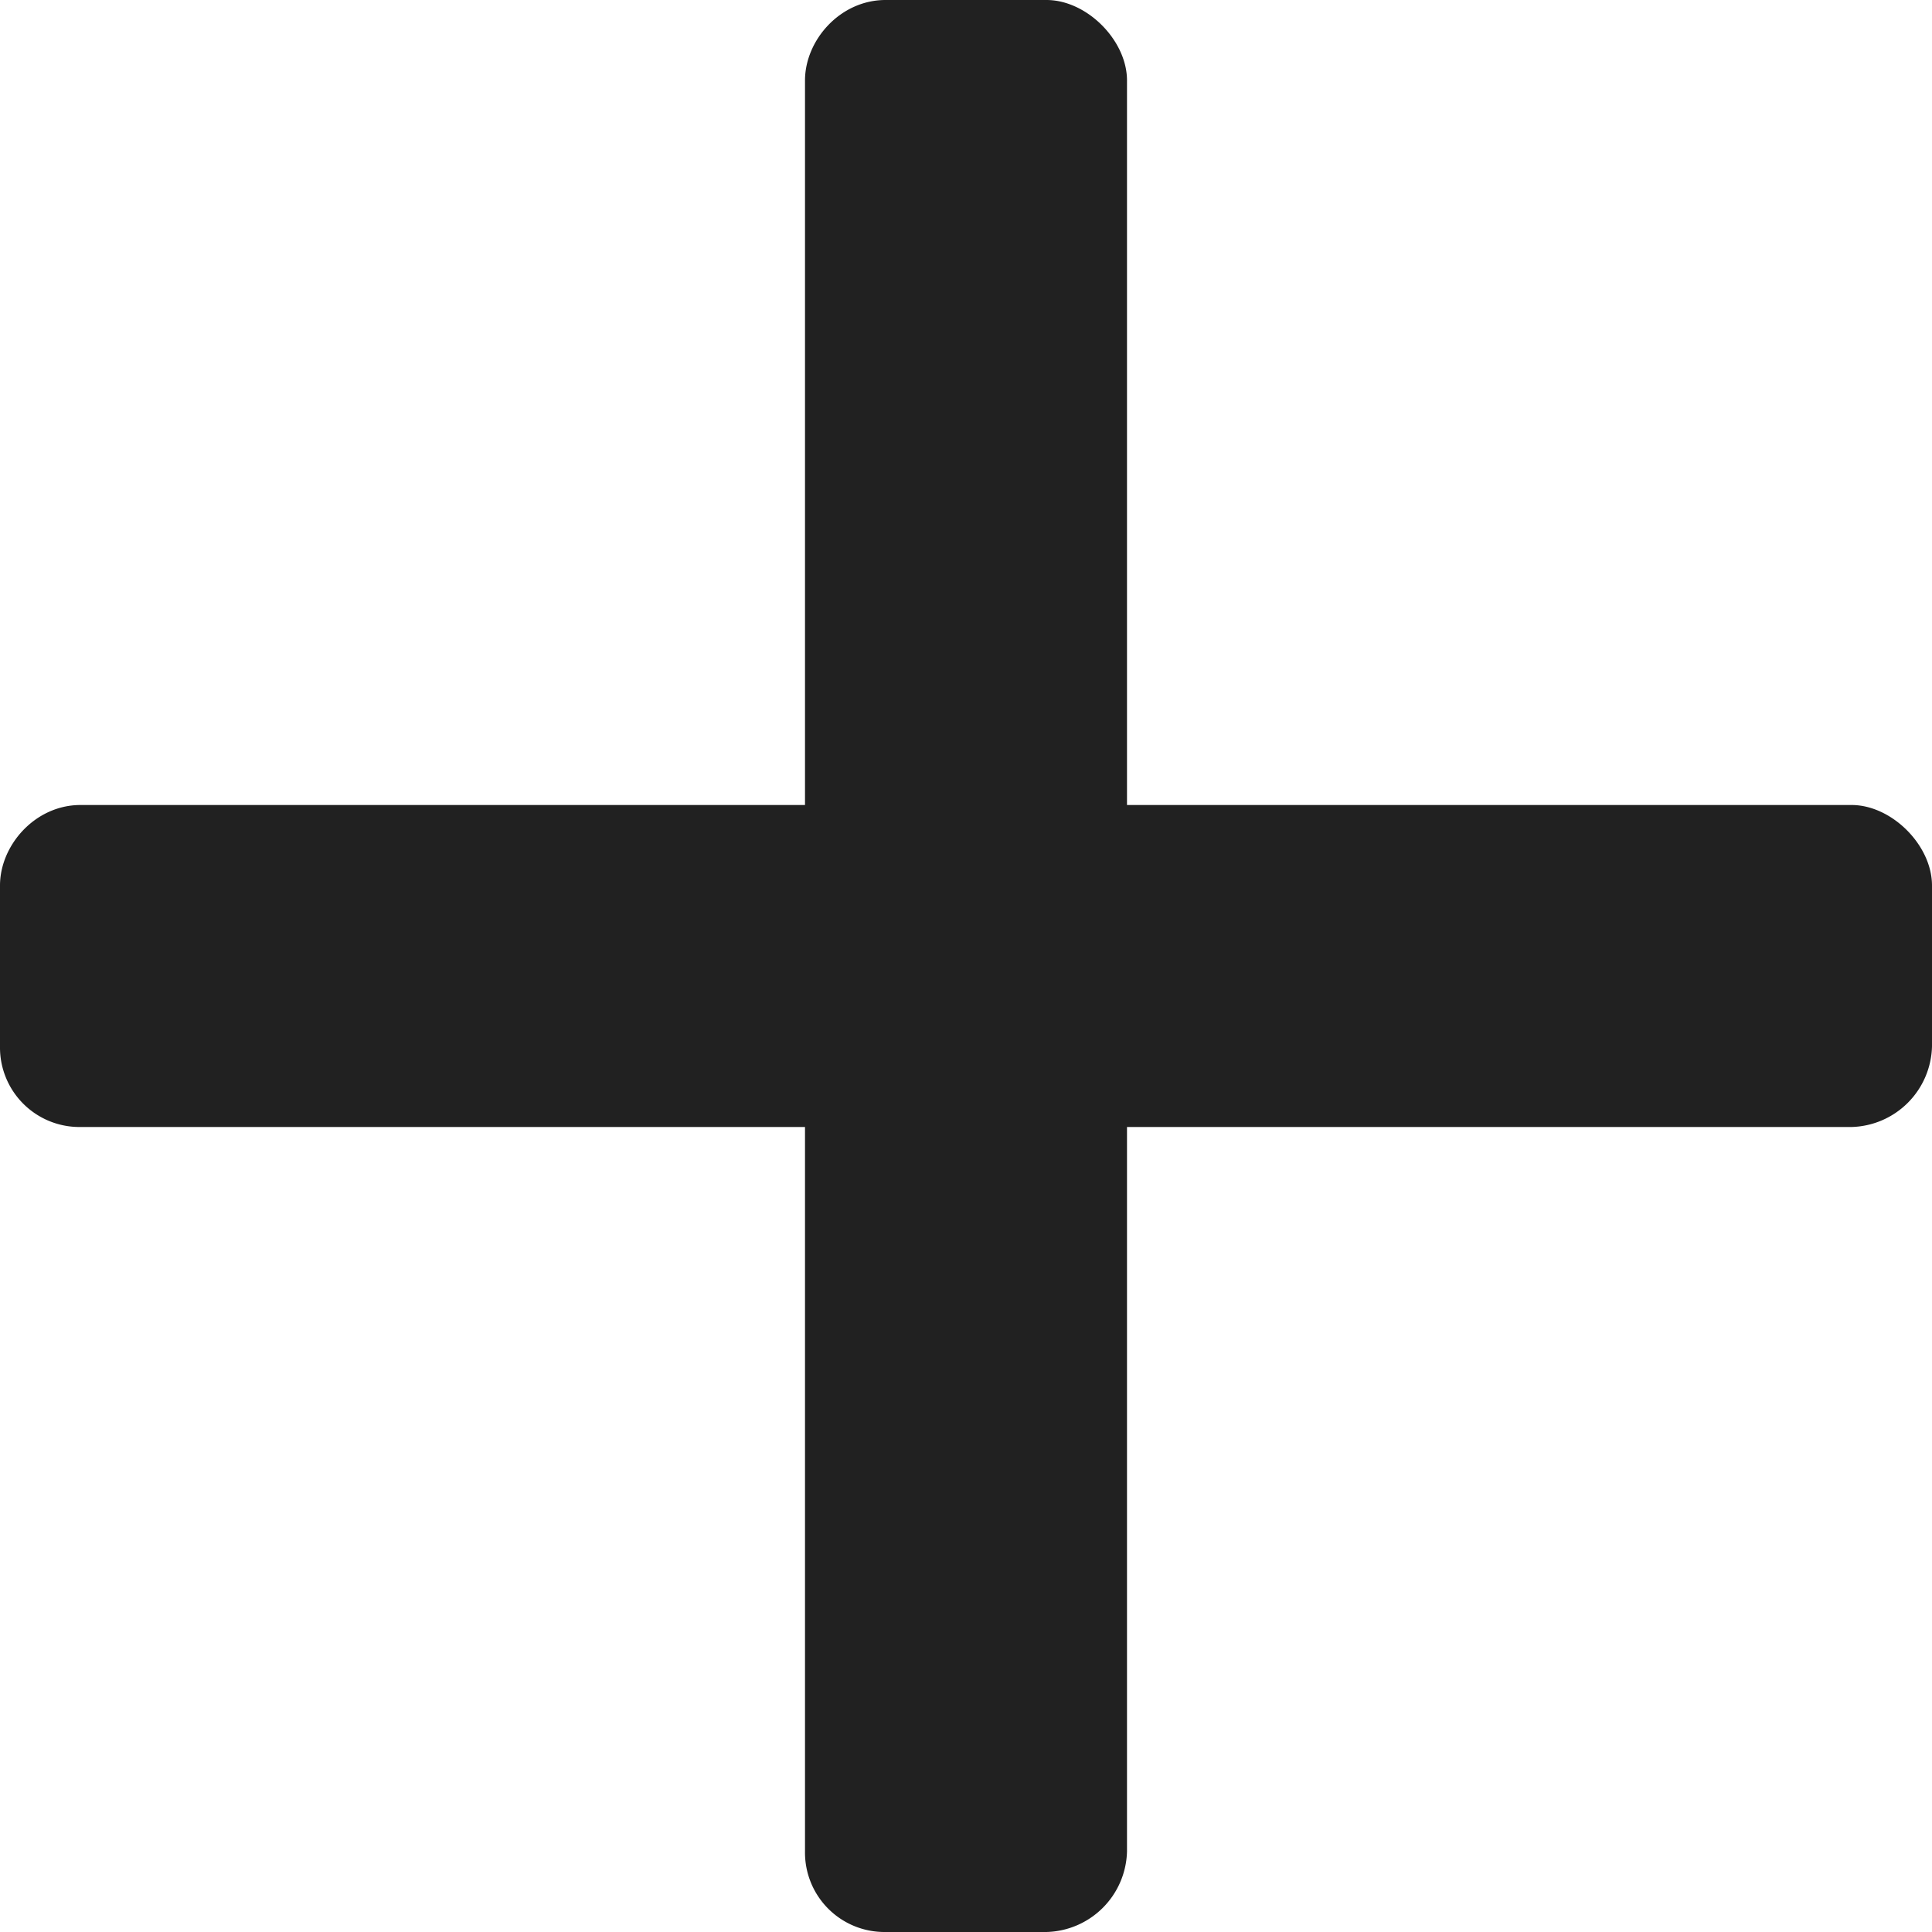 <svg xmlns="http://www.w3.org/2000/svg" width="15" height="15" fill="none"><path fill="#212121" d="M14.375 6.25c.313 0 .625.313.625.625v1.25a.642.642 0 0 1-.625.625H8.75v5.625a.642.642 0 0 1-.625.625h-1.25a.617.617 0 0 1-.625-.625V8.75H.625A.617.617 0 0 1 0 8.125v-1.25c0-.313.273-.625.625-.625H6.25V.625c0-.313.273-.625.625-.625h1.25c.313 0 .625.313.625.625V6.25h5.625Z"/></svg>